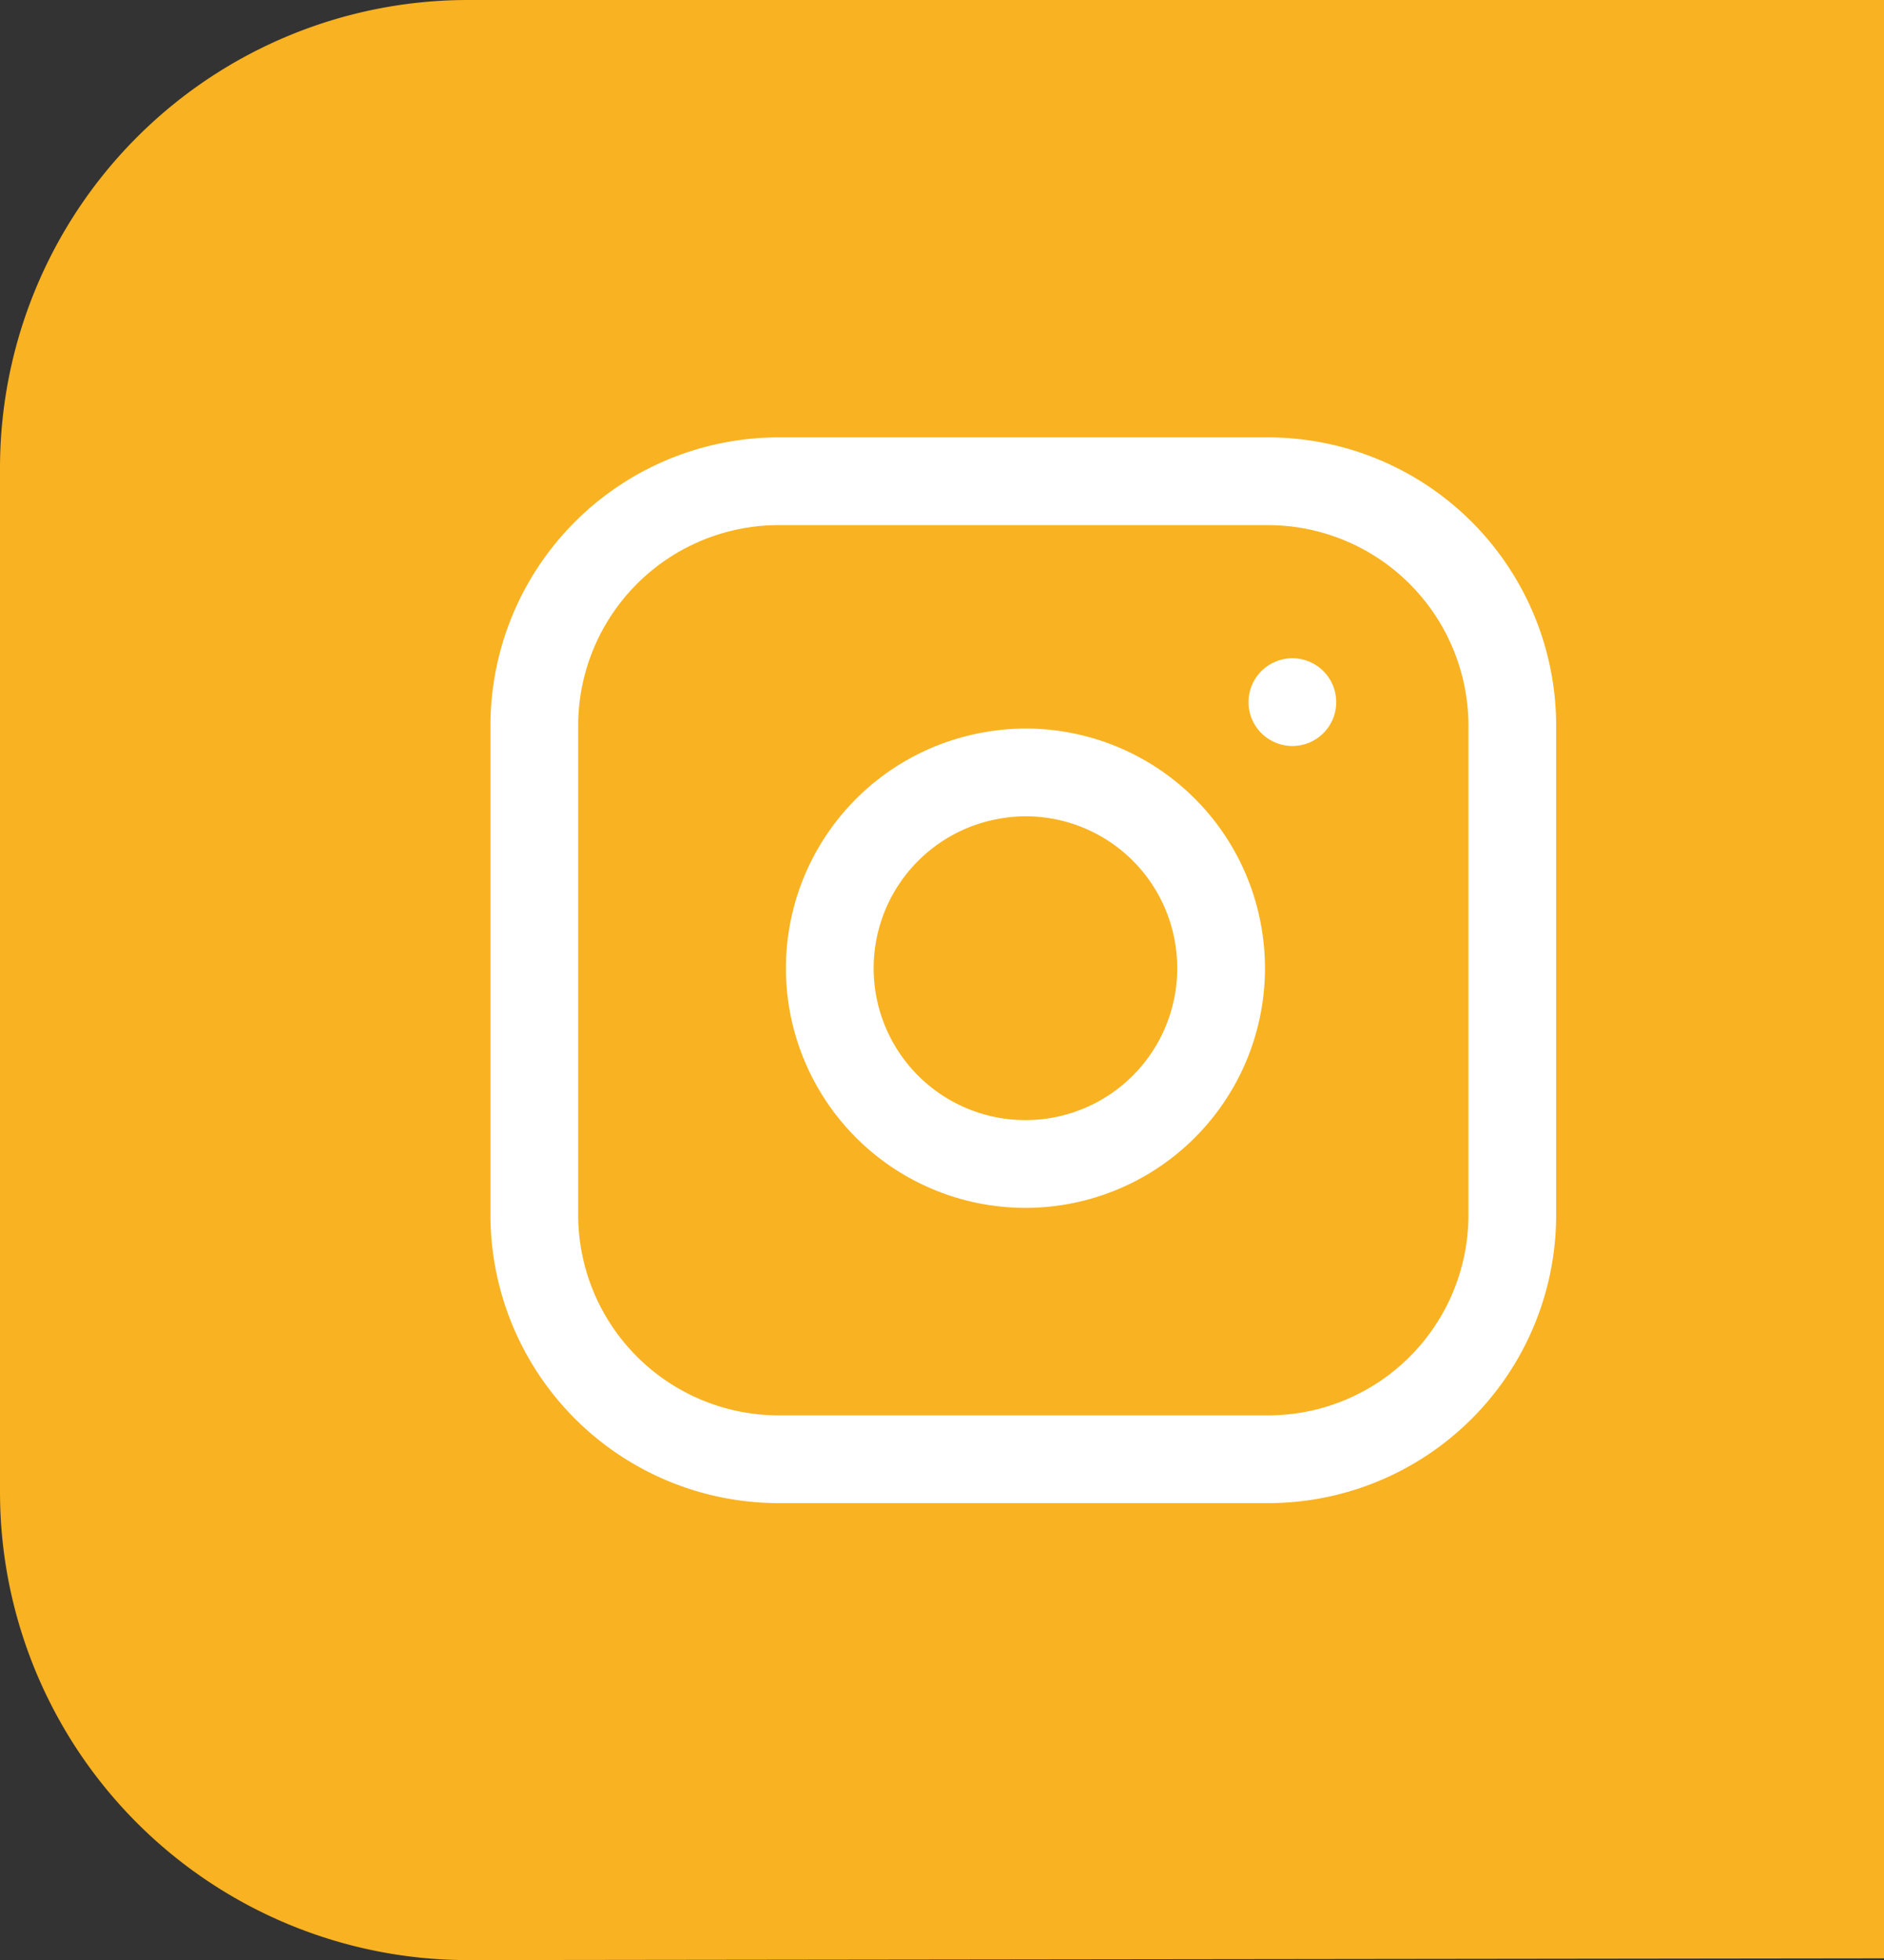 <?xml version="1.0" encoding="UTF-8"?> <svg xmlns="http://www.w3.org/2000/svg" id="Ebene_1" data-name="Ebene 1" viewBox="0 0 64.42 67"><rect x="0" y="0" width="64.42" height="67" fill="#333333" stroke="none"/><defs><style>.cls-1{fill:#f9b221;}.cls-2{fill:none;stroke:#fff;stroke-linecap:round;stroke-linejoin:round;stroke-width:3px;}</style></defs><path id="Rechteck_79" data-name="Rechteck 79" class="cls-1" d="M16,0H64.42V66.94L16,67A16,16,0,0,1,0,51V16A16,16,0,0,1,16,0Z" transform="translate(0 0)"></path><g id="Icon_feather-instagram" data-name="Icon feather-instagram"><path id="Pfad_5" data-name="Pfad 5" class="cls-2" d="M26.63,16.45H43.35a8.36,8.36,0,0,1,8.36,8.36h0V41.53a8.35,8.35,0,0,1-8.36,8.35H26.63a8.36,8.36,0,0,1-8.36-8.35h0V24.81A8.36,8.36,0,0,1,26.63,16.45Z" transform="translate(0 0)"></path><path id="Pfad_6" data-name="Pfad 6" class="cls-2" d="M41.68,32.11a6.69,6.69,0,1,1-7.6-5.63,6.51,6.51,0,0,1,2,0A6.68,6.68,0,0,1,41.68,32.11Z" transform="translate(0 0)"></path><path id="Pfad_7" data-name="Pfad 7" class="cls-2" d="M44.19,24h0" transform="translate(0 0)"></path></g></svg> 